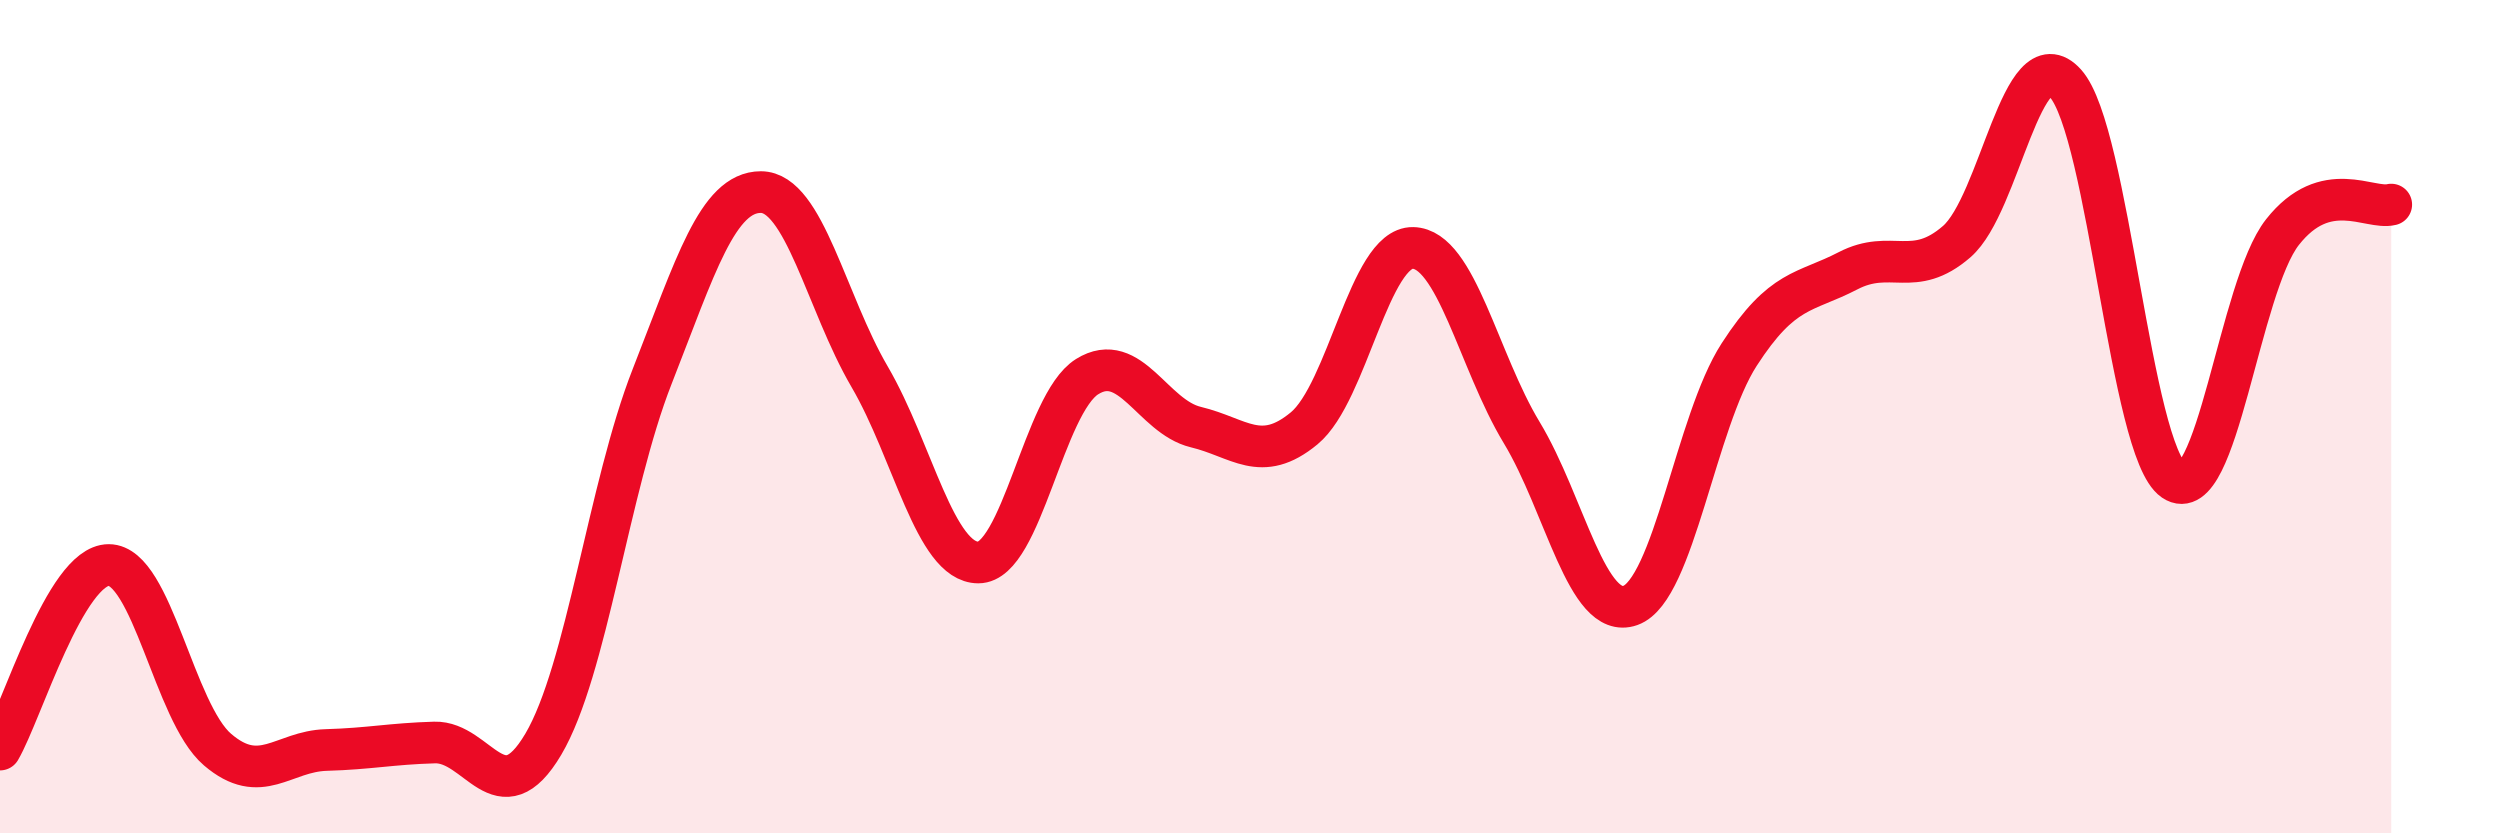 
    <svg width="60" height="20" viewBox="0 0 60 20" xmlns="http://www.w3.org/2000/svg">
      <path
        d="M 0,17.99 C 0.52,17.1 1.57,13.56 2.61,13.56 C 3.65,13.56 4.18,17.1 5.22,17.99 C 6.26,18.88 6.79,18.03 7.83,18 C 8.87,17.97 9.39,17.85 10.43,17.82 C 11.47,17.79 12,19.62 13.04,17.86 C 14.08,16.1 14.61,11.69 15.65,9.04 C 16.69,6.39 17.22,4.61 18.26,4.61 C 19.3,4.61 19.83,7.26 20.87,9.04 C 21.91,10.82 22.44,13.5 23.48,13.5 C 24.52,13.5 25.05,9.69 26.09,9.04 C 27.13,8.39 27.66,10 28.7,10.25 C 29.74,10.5 30.26,11.14 31.3,10.28 C 32.34,9.42 32.87,5.93 33.91,5.95 C 34.95,5.97 35.48,8.66 36.52,10.38 C 37.56,12.1 38.09,14.9 39.13,14.53 C 40.17,14.16 40.7,10.12 41.74,8.51 C 42.78,6.9 43.31,7.04 44.35,6.5 C 45.39,5.96 45.92,6.7 46.96,5.8 C 48,4.9 48.53,0.85 49.57,2 C 50.61,3.15 51.13,10.82 52.17,11.53 C 53.21,12.24 53.74,6.89 54.78,5.57 C 55.82,4.25 56.87,5.04 57.39,4.91L57.39 20L0 20Z"
        fill="#EB0A25"
        opacity="0.1"
        stroke-linecap="round"
        stroke-linejoin="round"
      />
      <path
        d="M 0,17.99 C 0.52,17.1 1.57,13.56 2.61,13.56 C 3.65,13.56 4.18,17.1 5.22,17.99 C 6.26,18.88 6.79,18.03 7.83,18 C 8.87,17.97 9.39,17.85 10.43,17.82 C 11.47,17.79 12,19.62 13.04,17.86 C 14.08,16.1 14.61,11.69 15.65,9.04 C 16.69,6.39 17.22,4.61 18.26,4.61 C 19.3,4.61 19.83,7.26 20.87,9.04 C 21.91,10.82 22.44,13.5 23.48,13.5 C 24.52,13.5 25.05,9.69 26.09,9.04 C 27.13,8.39 27.66,10 28.7,10.25 C 29.74,10.5 30.26,11.14 31.3,10.28 C 32.34,9.42 32.87,5.93 33.91,5.95 C 34.95,5.97 35.48,8.66 36.52,10.38 C 37.56,12.1 38.09,14.9 39.13,14.53 C 40.17,14.16 40.7,10.12 41.74,8.51 C 42.78,6.9 43.31,7.04 44.35,6.5 C 45.39,5.96 45.92,6.7 46.96,5.8 C 48,4.9 48.53,0.85 49.57,2 C 50.61,3.15 51.13,10.82 52.17,11.53 C 53.21,12.24 53.74,6.89 54.78,5.57 C 55.82,4.25 56.87,5.04 57.39,4.91"
        stroke="#EB0A25"
        stroke-width="1"
        fill="none"
        stroke-linecap="round"
        stroke-linejoin="round"
      />
    </svg>
  